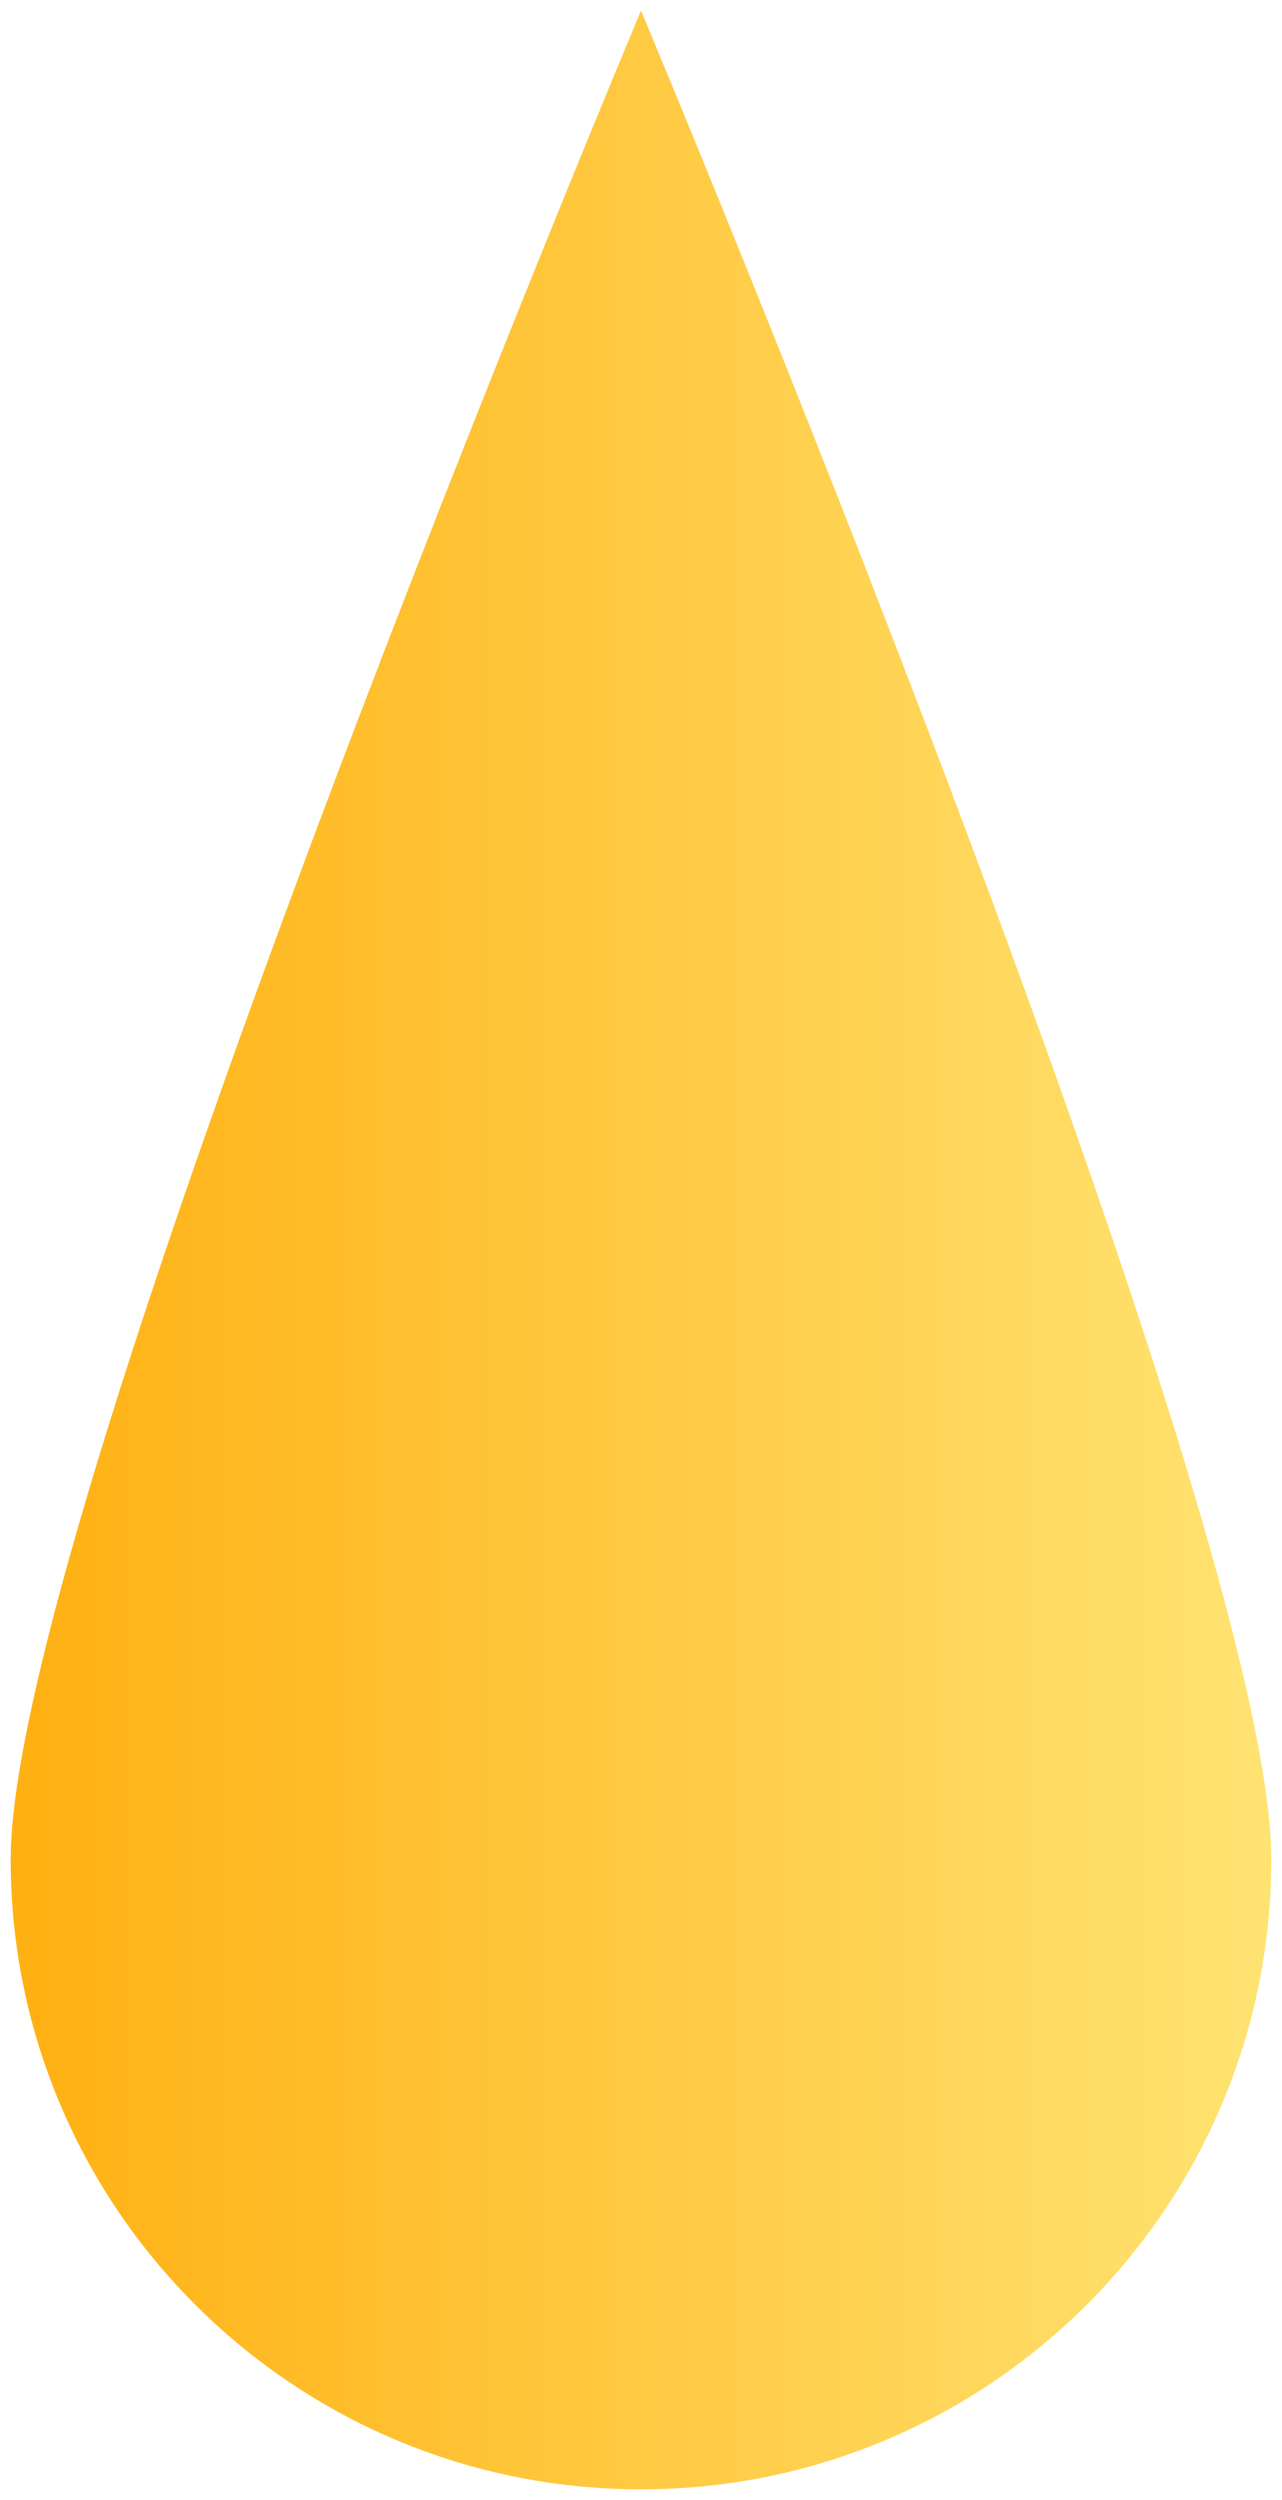 <svg width="60" height="117" viewBox="0 0 60 117" fill="none" xmlns="http://www.w3.org/2000/svg">
<path d="M59.5 87.012C59.5 103.298 46.292 116.5 30 116.5C13.708 116.5 0.5 103.298 0.5 87.012C0.5 70.726 30 0.5 30 0.5C30 0.5 59.5 70.726 59.5 87.012Z" fill="url(#paint0_linear_19_2)"/>
<defs>
<linearGradient id="paint0_linear_19_2" x1="59.5" y1="58.5" x2="0.5" y2="58.5" gradientUnits="userSpaceOnUse">
<stop stop-color="#FFE372"/>
<stop offset="1" stop-color="#FFB012"/>
</linearGradient>
</defs>
</svg>
